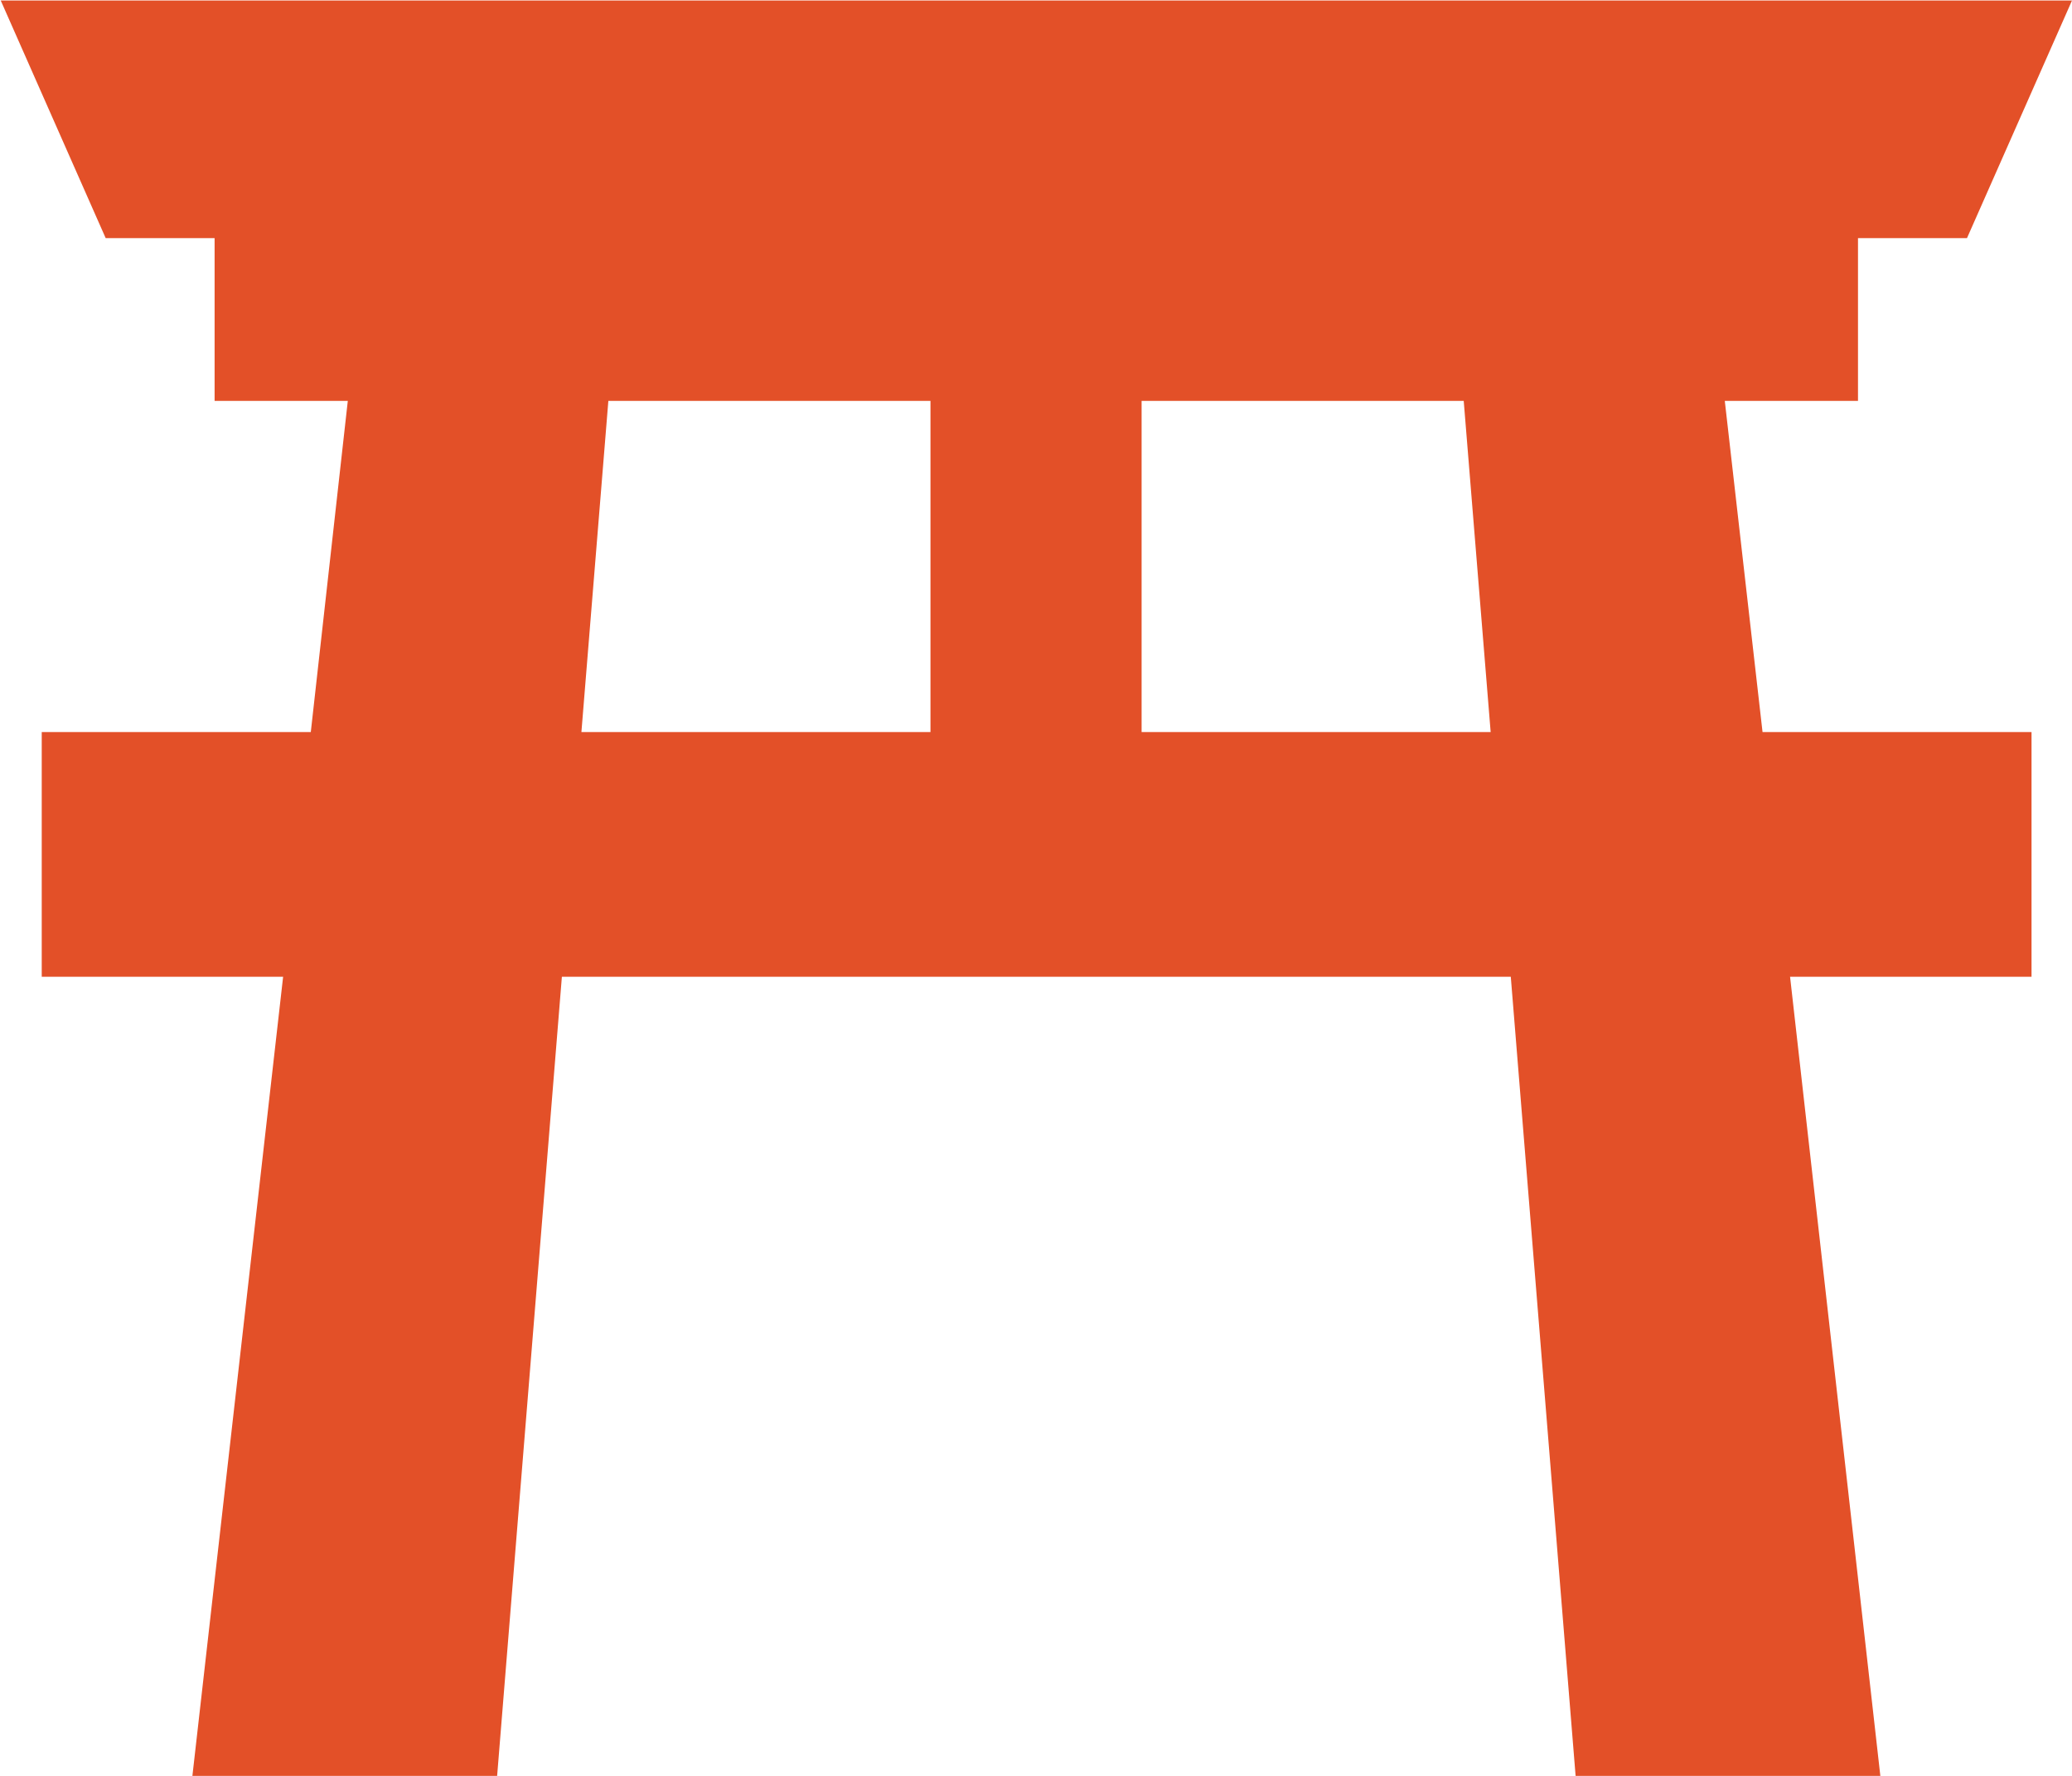 <svg xmlns="http://www.w3.org/2000/svg" width="28" height="24" viewBox="0 0 28 24">
  <defs>
    <style>
      .cls-1 {
        fill: #e35028;
        fill-rule: evenodd;
      }
    </style>
  </defs>
  <path id="story_map_icon.svg" class="cls-1" d="M488.308,144.418h1.8v-2.2h1.473L493,139.007h-27.99l1.418,3.211H467.9v2.2h1.8l-0.5,4.475h-3.636V152.2h3.262L467.6,163h4.118l0.875-10.8h12.823l0.876,10.8h4.118l-1.22-10.8h3.263v-3.307h-3.635Zm-7.881,0h4.353l0.364,4.475h-4.717v-4.475h0Zm-7.206,0h4.353v4.475h-4.717Z" transform="translate(-465 -139)"/>
</svg>
